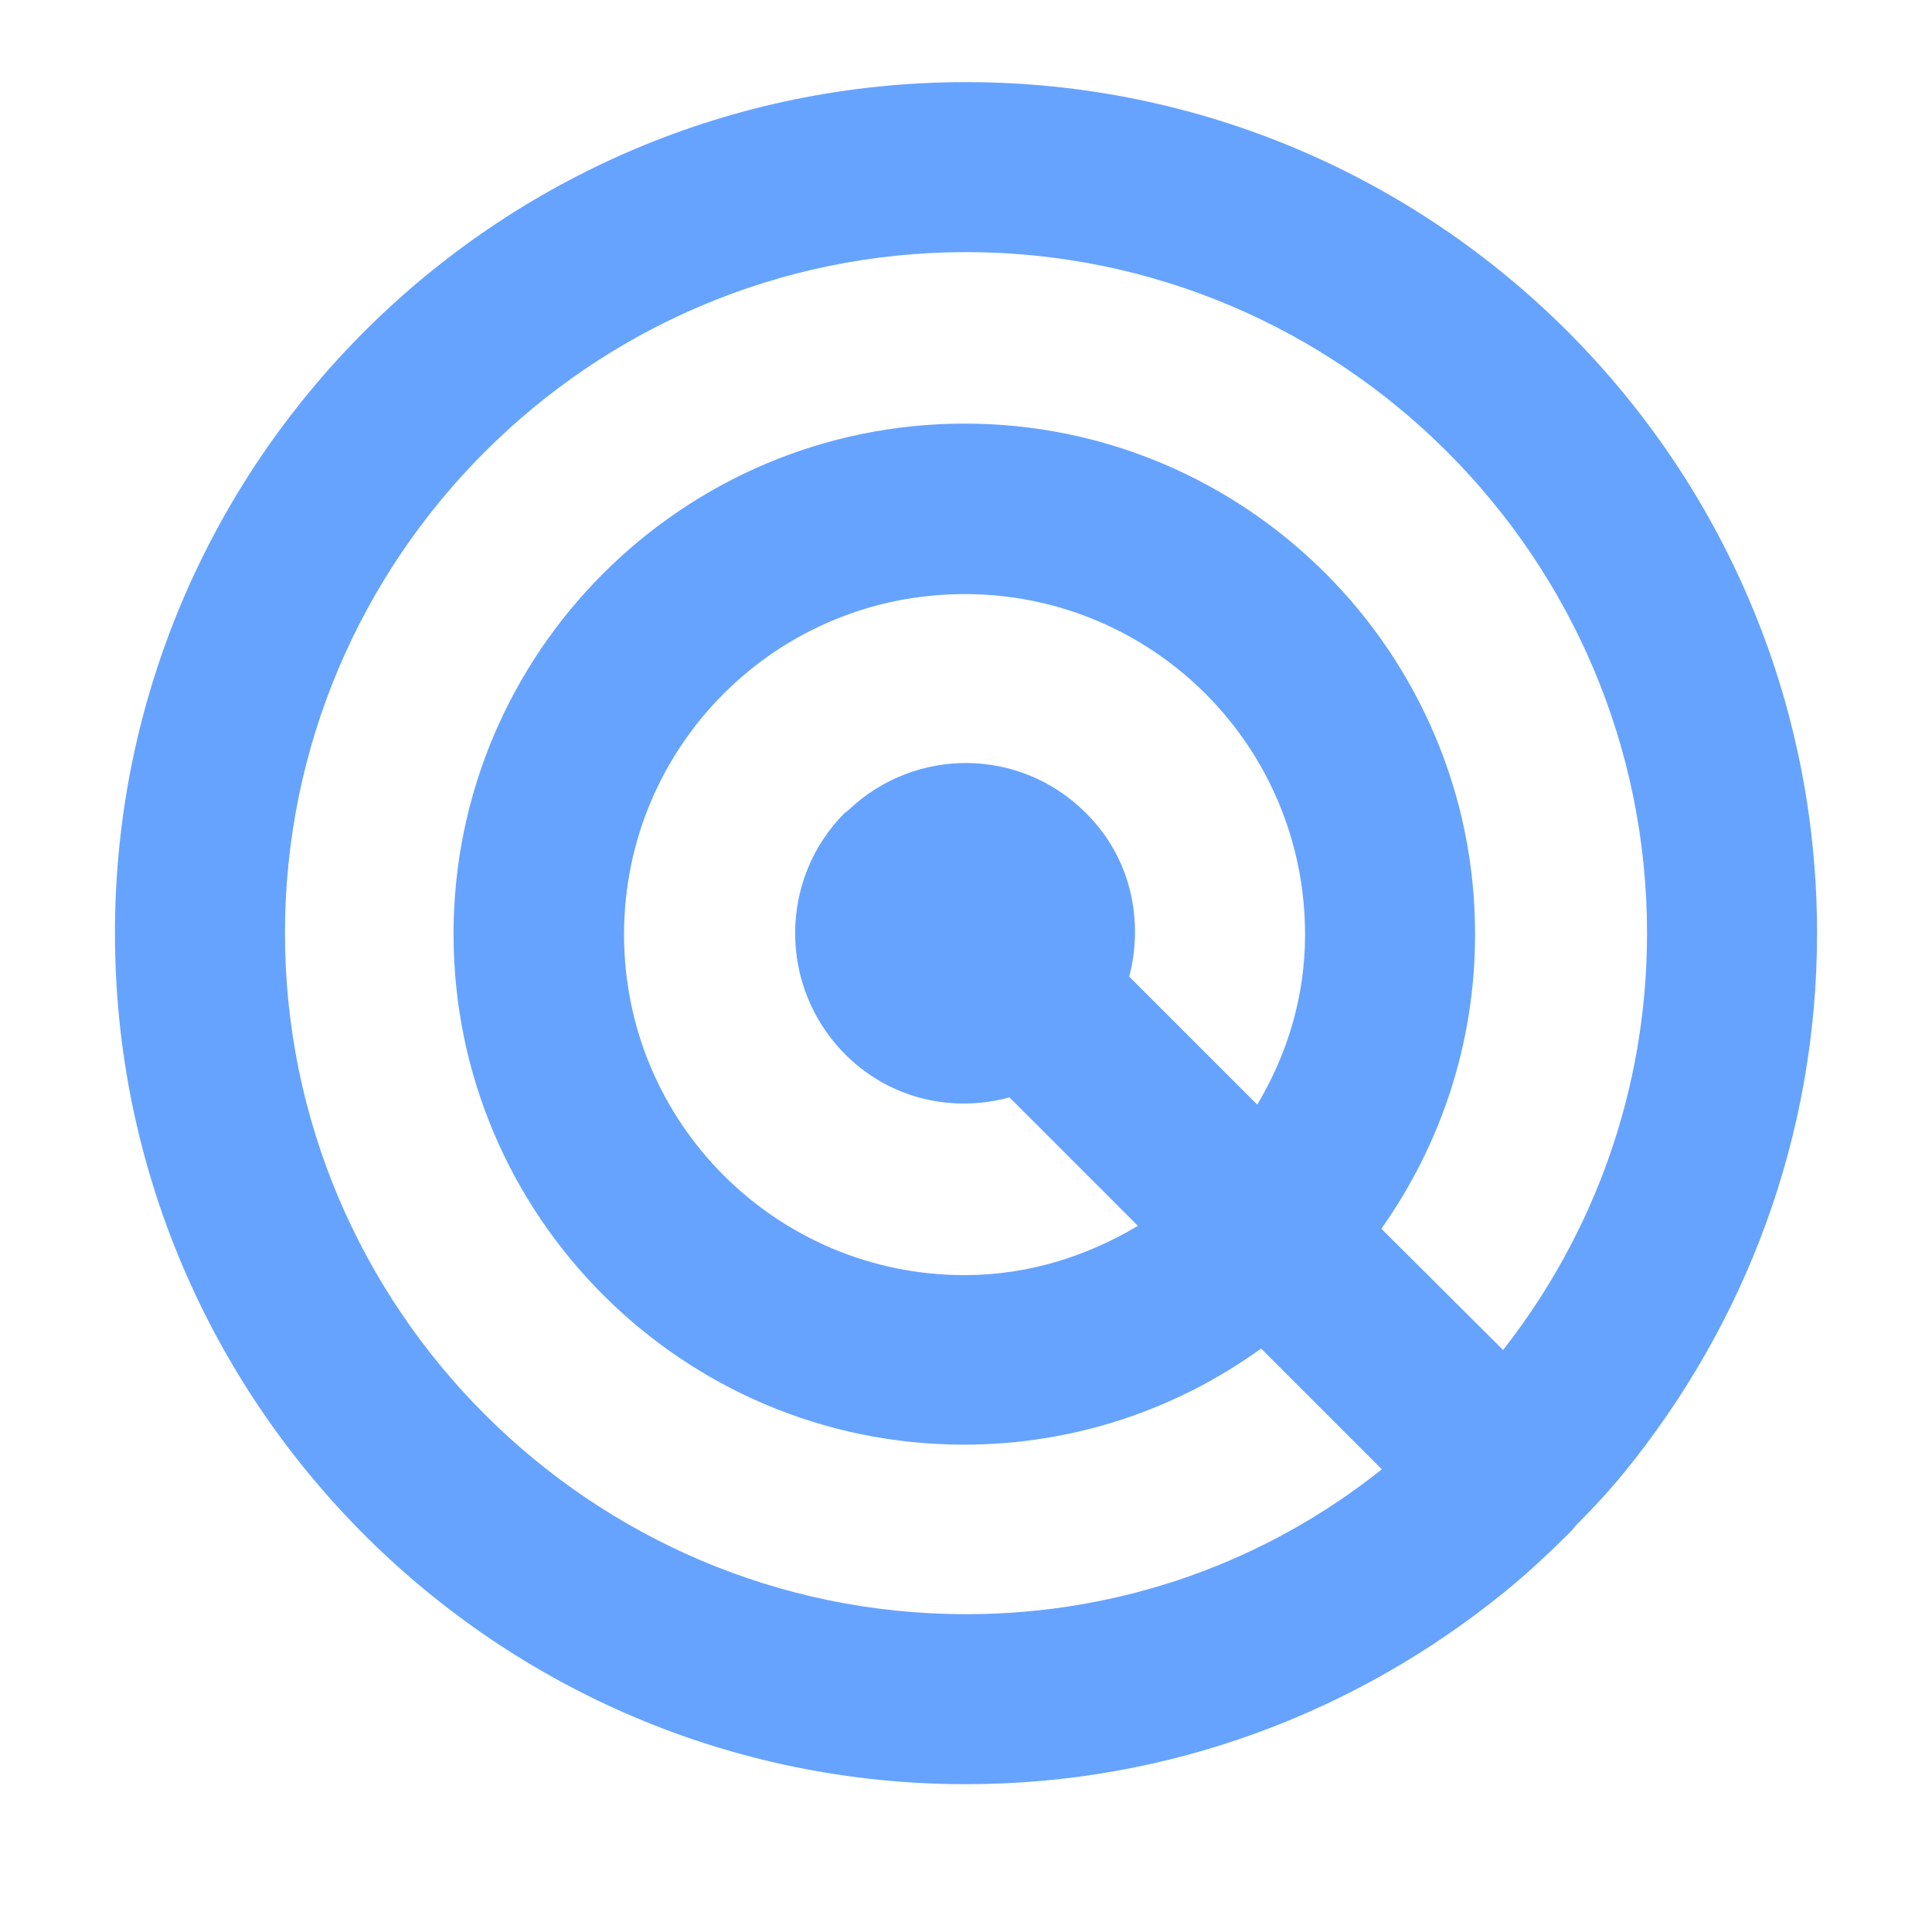 <?xml version="1.0" encoding="utf-8"?>
<!-- Generator: Adobe Illustrator 26.0.3, SVG Export Plug-In . SVG Version: 6.00 Build 0)  -->
<svg version="1.1" id="Ebene_1" xmlns="http://www.w3.org/2000/svg" xmlns:xlink="http://www.w3.org/1999/xlink" x="0px" y="0px"
	 viewBox="0 0 400 400" style="enable-background:new 0 0 400 400;" xml:space="preserve">
<style type="text/css">
	.st0{fill:#66A3FF;}
</style>
<path class="st0" d="M922.2,38.3c-12-60.8-65.4-106.4-129.5-106.4c-50.9,0-95.1,28.9-117.2,71.2c-53,5.6-94.3,50.6-94.3,105
	c0,58.3,47.4,105.7,105.7,105.7h229c48.6,0,88.1-39.5,88.1-88.1C1004.1,79.2,968,41.5,922.2,38.3z M916,178.6H687
	c-38.9,0-70.5-31.5-70.5-70.5c0-36.1,27-66.2,62.7-69.9l18.9-1.9l8.8-16.7c16.7-32.2,49.5-52.3,85.8-52.3c46.2,0,86,32.8,95,78.1
	l5.3,26.4l27,1.9c27.5,1.8,49,24.8,49,52.2C968.9,154.8,945.1,178.6,916,178.6z M757.5,111.3l-36.8-36.8l-24.8,24.8l61.7,61.7
	L863.4,55.1l-24.8-24.8L757.5,111.3z"/>
<path class="st0" d="M917.8,26.9l18.7-18.7c13.7-13.7,13.7-36.1,0-49.9l-24.8-24.8c-13.7-13.7-36.1-13.7-49.9,0l-18.7,18.7
	L917.8,26.9z M843.1,51.9L716.3,178.6h-24.8v-24.8L818.1,27.1L843.1,51.9z M818.1-23L656.2,139.1v74.7h74.7L892.8,51.9L818.1-23
	L818.1-23z M920.5,152.2c0,38.6-44.8,61.7-88.1,61.7c-9.7,0-17.6-7.9-17.6-17.6c0-9.7,7.9-17.6,17.6-17.6
	c27.1,0,52.9-12.9,52.9-26.4c0-8.3-8.5-15.3-21.7-21.1l26.1-26.1C908.5,116,920.5,130.8,920.5,152.2z M666.4,79
	c-17.1-9.9-27.8-22.7-27.8-41.4c0-31.7,33.3-46.3,62.7-59.2c18.1-8.1,43-19,43-28.9c0-7.2-13.7-17.6-35.2-17.6
	c-22.2,0-31.7,10.7-32.2,11.3c-6.2,7.2-17.3,8.1-24.7,2.1c-7.2-6-8.6-16.7-2.6-24.3c1.9-2.5,20.1-24.3,59.6-24.3
	c39.5,0,70.5,23.3,70.5,52.9c0,32.9-34,47.9-64.1,61.1c-16.6,7.2-41.6,18.1-41.6,27c0,5.5,7.6,10.6,18.9,15.2L666.4,79z"/>
<path class="st0" d="M792.7-24.9c38.9,0,70.5-31.5,70.5-70.5s-31.5-70.5-70.5-70.5c-38.9,0-70.5,31.5-70.5,70.5
	S753.8-24.9,792.7-24.9z M792.7-130.6c19.4,0,35.2,15.9,35.2,35.2s-15.9,35.2-35.2,35.2S757.5-76,757.5-95.4
	S773.3-130.6,792.7-130.6z M792.7,20c-41.6-38.8-97.3-62.5-158.6-62.5v193.8c61.3,0,117,23.8,158.6,62.5
	c41.6-38.6,97.3-62.5,158.6-62.5V-42.5C890-42.5,834.3-18.7,792.7,20z M916,118.3c-44.6,6-86.9,22.9-123.3,49.7
	c-36.3-26.8-78.8-43.9-123.3-49.9V-4.3c37,6.7,71.4,23.8,99.4,49.9l24,22.6l24-22.4C844.7,19.7,879,2.6,916-4.1V118.3z"/>
<g>
	<g>
		<path class="st0" d="M336.4,304.7c24.8-30.5,39.8-69.2,39.8-111.5C376.2,96,297.3,17,200,17S23.8,96,23.8,193.2
			S102.7,369.4,200,369.4c42.3,0,81-15,111.5-39.8c4.8-3.9,9.3-8.1,13.7-12.5c0.5-0.5,0.9-1.1,1.2-1.4
			C330,312.1,333.4,308.4,336.4,304.7z M200,334.2c-77.7,0-141-63.3-141-141s63.3-141,141-141s141,63.3,141,141
			c0,32.6-11.1,62.4-29.8,86.3L286,254.4c12.2-17.3,19.4-38.2,19.4-61c0-58.3-47.4-105.7-105.7-105.7S93.9,135.1,93.9,193.4
			s47.4,105.7,105.7,105.7c22.9,0,44.2-7.4,61.5-19.9l25,25C262.4,323.1,232.6,334.2,200,334.2z M233.8,202.2
			c3-11.6,0.4-24.3-8.6-33.5l-0.4-0.4c-13.6-13.6-35.2-13.7-49-0.7c-0.2,0.2-0.5,0.4-0.9,0.7c-13.7,13.7-13.7,36.1,0,49.9l0.4,0.4
			c9.2,9,22,11.8,33.7,8.6l26.6,26.6c-10.6,6.3-22.7,10.2-35.9,10.2c-38.9,0-70.5-31.5-70.5-70.5s31.5-70.5,70.5-70.5
			s70.5,31.5,70.5,70.5c0,12.9-3.7,24.8-9.9,35.2L233.8,202.2z"/>
	</g>
</g>
<path class="st0" d="M863.2,2.4l40.3,40.3l-86,86l-70.5-70.5L616.5,189l24.8,24.8l105.7-105.7l70.5,70.5l111-110.8l40.3,40.3V2.4
	H863.2z"/>
<path class="st0" d="M704.4,165.1l-30.3-30.3v79.1h79.1l-30.3-30.3l38.1-37.9l-18.7-18.7L704.4,165.1z M824.5,145.7l38.1,37.9
	l-30.3,30.3h79.1v-79.1L881,165.1l-37.8-38.1L824.5,145.7z M674.1-23.5v79.1l30.3-30.3l37.8,38.1l18.7-18.7L722.9,6.8l30.3-30.3
	H674.1z M832.3-23.5l30.3,30.3l-38.1,37.8l18.7,18.7L881,25.3l30.3,30.3v-79.1H832.3z"/>
</svg>
